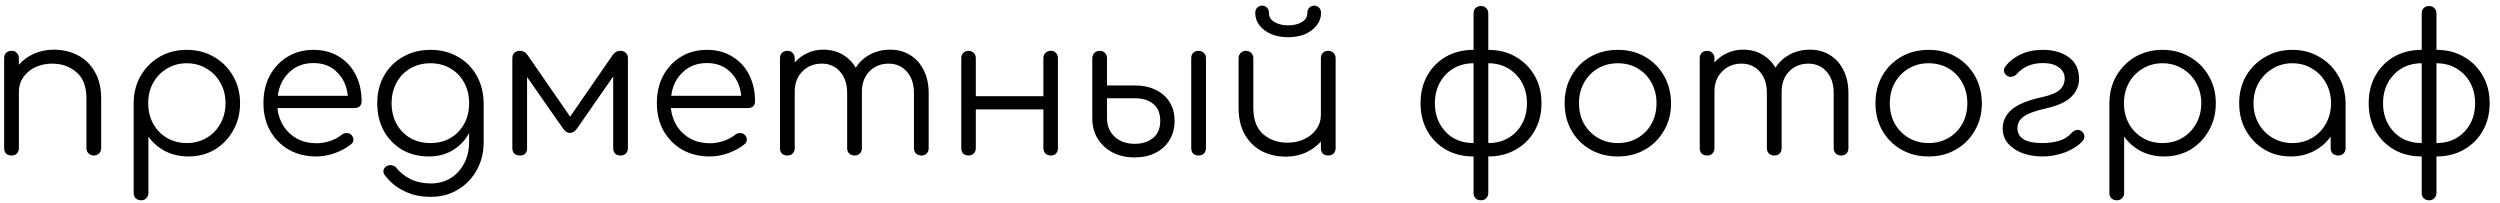 <?xml version="1.0" encoding="UTF-8"?> <svg xmlns="http://www.w3.org/2000/svg" width="209" height="17" viewBox="0 0 209 17" fill="none"> <path d="M0.97 13C0.778 13 0.624 12.947 0.506 12.84C0.4 12.723 0.346 12.573 0.346 12.392V4.872C0.346 4.68 0.4 4.531 0.506 4.424C0.624 4.307 0.778 4.248 0.97 4.248C1.152 4.248 1.296 4.307 1.402 4.424C1.52 4.531 1.578 4.68 1.578 4.872V5.416C1.92 5.021 2.341 4.712 2.842 4.488C3.354 4.264 3.904 4.152 4.49 4.152C5.248 4.152 5.925 4.312 6.522 4.632C7.12 4.941 7.589 5.4 7.93 6.008C8.282 6.616 8.458 7.357 8.458 8.232V12.392C8.458 12.563 8.4 12.707 8.282 12.824C8.165 12.941 8.021 13 7.85 13C7.669 13 7.52 12.941 7.402 12.824C7.285 12.707 7.226 12.563 7.226 12.392V8.232C7.226 7.24 6.949 6.509 6.394 6.04C5.85 5.56 5.173 5.32 4.362 5.32C3.84 5.32 3.365 5.421 2.938 5.624C2.522 5.827 2.192 6.104 1.946 6.456C1.701 6.808 1.578 7.208 1.578 7.656V12.392C1.578 12.573 1.52 12.723 1.402 12.84C1.296 12.947 1.152 13 0.97 13ZM11.798 16.744C11.606 16.744 11.452 16.685 11.334 16.568C11.228 16.461 11.174 16.312 11.174 16.12V8.568C11.185 7.736 11.382 6.989 11.766 6.328C12.161 5.656 12.689 5.128 13.35 4.744C14.022 4.36 14.774 4.168 15.606 4.168C16.46 4.168 17.222 4.365 17.894 4.76C18.566 5.144 19.094 5.672 19.478 6.344C19.873 7.016 20.07 7.779 20.07 8.632C20.07 9.475 19.878 10.232 19.494 10.904C19.121 11.576 18.609 12.109 17.958 12.504C17.308 12.888 16.572 13.08 15.75 13.08C15.036 13.08 14.385 12.931 13.798 12.632C13.222 12.323 12.758 11.917 12.406 11.416V16.12C12.406 16.312 12.348 16.461 12.23 16.568C12.124 16.685 11.98 16.744 11.798 16.744ZM15.606 11.96C16.225 11.96 16.78 11.816 17.27 11.528C17.761 11.24 18.145 10.845 18.422 10.344C18.71 9.832 18.854 9.261 18.854 8.632C18.854 7.992 18.71 7.421 18.422 6.92C18.145 6.419 17.761 6.024 17.27 5.736C16.78 5.437 16.225 5.288 15.606 5.288C14.998 5.288 14.449 5.437 13.958 5.736C13.468 6.024 13.084 6.419 12.806 6.92C12.529 7.421 12.39 7.992 12.39 8.632C12.39 9.261 12.529 9.832 12.806 10.344C13.084 10.845 13.468 11.24 13.958 11.528C14.449 11.816 14.998 11.96 15.606 11.96ZM26.455 13.08C25.591 13.08 24.823 12.893 24.151 12.52C23.489 12.136 22.967 11.608 22.583 10.936C22.209 10.264 22.023 9.496 22.023 8.632C22.023 7.757 22.199 6.989 22.551 6.328C22.913 5.656 23.41 5.128 24.039 4.744C24.668 4.36 25.393 4.168 26.215 4.168C27.026 4.168 27.73 4.355 28.327 4.728C28.935 5.091 29.404 5.597 29.735 6.248C30.066 6.899 30.231 7.64 30.231 8.472C30.231 8.643 30.177 8.781 30.071 8.888C29.964 8.984 29.826 9.032 29.655 9.032H23.191C23.255 9.608 23.431 10.12 23.719 10.568C24.007 11.005 24.386 11.352 24.855 11.608C25.324 11.853 25.858 11.976 26.455 11.976C26.839 11.976 27.223 11.912 27.607 11.784C28.002 11.645 28.316 11.475 28.551 11.272C28.668 11.176 28.802 11.128 28.951 11.128C29.1 11.117 29.228 11.155 29.335 11.24C29.474 11.368 29.543 11.507 29.543 11.656C29.553 11.805 29.495 11.933 29.367 12.04C29.015 12.339 28.567 12.589 28.023 12.792C27.479 12.984 26.956 13.08 26.455 13.08ZM26.215 5.272C25.393 5.272 24.716 5.528 24.183 6.04C23.649 6.541 23.329 7.197 23.223 8.008H29.079C28.994 7.197 28.695 6.541 28.183 6.04C27.681 5.528 27.026 5.272 26.215 5.272ZM35.858 13.08C35.016 13.08 34.269 12.893 33.618 12.52C32.968 12.136 32.456 11.608 32.083 10.936C31.72 10.264 31.538 9.496 31.538 8.632C31.538 7.757 31.73 6.984 32.114 6.312C32.498 5.64 33.026 5.117 33.699 4.744C34.37 4.36 35.133 4.168 35.986 4.168C36.85 4.168 37.613 4.36 38.275 4.744C38.947 5.117 39.469 5.64 39.843 6.312C40.227 6.984 40.424 7.757 40.434 8.632V11.896C40.434 12.76 40.242 13.533 39.858 14.216C39.474 14.909 38.952 15.453 38.291 15.848C37.629 16.253 36.872 16.456 36.019 16.456C35.176 16.456 34.434 16.296 33.794 15.976C33.154 15.667 32.627 15.24 32.211 14.696C32.093 14.568 32.04 14.429 32.05 14.28C32.072 14.131 32.152 14.008 32.291 13.912C32.429 13.816 32.584 13.784 32.755 13.816C32.925 13.848 33.059 13.928 33.154 14.056C33.464 14.44 33.858 14.749 34.339 14.984C34.829 15.219 35.395 15.336 36.035 15.336C36.632 15.336 37.17 15.192 37.651 14.904C38.13 14.616 38.509 14.211 38.786 13.688C39.075 13.165 39.218 12.552 39.218 11.848V11.112C38.898 11.72 38.445 12.2 37.858 12.552C37.282 12.904 36.616 13.08 35.858 13.08ZM35.986 11.96C36.616 11.96 37.17 11.821 37.651 11.544C38.141 11.256 38.525 10.861 38.803 10.36C39.08 9.859 39.218 9.283 39.218 8.632C39.218 7.981 39.08 7.405 38.803 6.904C38.525 6.392 38.141 5.997 37.651 5.72C37.17 5.432 36.616 5.288 35.986 5.288C35.357 5.288 34.797 5.432 34.306 5.72C33.816 5.997 33.432 6.392 33.154 6.904C32.877 7.405 32.739 7.981 32.739 8.632C32.739 9.283 32.877 9.859 33.154 10.36C33.432 10.861 33.816 11.256 34.306 11.544C34.797 11.821 35.357 11.96 35.986 11.96ZM43.455 13C43.263 13 43.108 12.947 42.991 12.84C42.884 12.723 42.831 12.568 42.831 12.376V4.872C42.831 4.68 42.884 4.531 42.991 4.424C43.108 4.307 43.263 4.248 43.455 4.248C43.732 4.248 43.956 4.376 44.127 4.632L47.663 9.752L51.199 4.632C51.369 4.376 51.593 4.248 51.871 4.248C52.063 4.248 52.212 4.307 52.319 4.424C52.436 4.531 52.495 4.68 52.495 4.872V12.376C52.495 12.568 52.436 12.723 52.319 12.84C52.212 12.947 52.063 13 51.871 13C51.679 13 51.529 12.947 51.423 12.84C51.316 12.723 51.263 12.568 51.263 12.376V6.392L48.239 10.744C48.068 10.989 47.871 11.112 47.647 11.112C47.423 11.112 47.231 10.989 47.071 10.744L44.063 6.44V12.376C44.063 12.792 43.86 13 43.455 13ZM59.346 13.08C58.481 13.08 57.714 12.893 57.041 12.52C56.38 12.136 55.858 11.608 55.474 10.936C55.1 10.264 54.913 9.496 54.913 8.632C54.913 7.757 55.09 6.989 55.441 6.328C55.804 5.656 56.3 5.128 56.929 4.744C57.559 4.36 58.284 4.168 59.105 4.168C59.916 4.168 60.62 4.355 61.218 4.728C61.825 5.091 62.295 5.597 62.626 6.248C62.956 6.899 63.121 7.64 63.121 8.472C63.121 8.643 63.068 8.781 62.962 8.888C62.855 8.984 62.716 9.032 62.545 9.032H56.081C56.145 9.608 56.322 10.12 56.609 10.568C56.898 11.005 57.276 11.352 57.745 11.608C58.215 11.853 58.748 11.976 59.346 11.976C59.73 11.976 60.114 11.912 60.498 11.784C60.892 11.645 61.207 11.475 61.441 11.272C61.559 11.176 61.692 11.128 61.842 11.128C61.991 11.117 62.119 11.155 62.225 11.24C62.364 11.368 62.434 11.507 62.434 11.656C62.444 11.805 62.386 11.933 62.258 12.04C61.906 12.339 61.458 12.589 60.913 12.792C60.37 12.984 59.847 13.08 59.346 13.08ZM59.105 5.272C58.284 5.272 57.607 5.528 57.074 6.04C56.54 6.541 56.22 7.197 56.114 8.008H61.969C61.884 7.197 61.586 6.541 61.074 6.04C60.572 5.528 59.916 5.272 59.105 5.272ZM65.83 13C65.638 13 65.483 12.947 65.366 12.84C65.259 12.723 65.206 12.573 65.206 12.392V4.872C65.206 4.691 65.259 4.541 65.366 4.424C65.483 4.307 65.638 4.248 65.83 4.248C66.011 4.248 66.155 4.307 66.262 4.424C66.379 4.541 66.438 4.691 66.438 4.872V5.224C66.736 4.883 67.088 4.621 67.494 4.44C67.899 4.248 68.347 4.152 68.838 4.152C69.435 4.152 69.963 4.285 70.422 4.552C70.891 4.819 71.264 5.187 71.542 5.656C71.84 5.187 72.24 4.819 72.742 4.552C73.243 4.285 73.803 4.152 74.422 4.152C75.051 4.152 75.606 4.301 76.086 4.6C76.576 4.899 76.955 5.32 77.222 5.864C77.499 6.408 77.638 7.048 77.638 7.784V12.392C77.638 12.573 77.579 12.723 77.462 12.84C77.355 12.947 77.211 13 77.03 13C76.848 13 76.699 12.947 76.582 12.84C76.464 12.723 76.406 12.573 76.406 12.392V7.784C76.406 7.027 76.208 6.429 75.814 5.992C75.419 5.544 74.912 5.32 74.294 5.32C73.632 5.32 73.088 5.544 72.662 5.992C72.246 6.429 72.043 7.016 72.054 7.752V7.784V12.392C72.054 12.573 71.995 12.723 71.878 12.84C71.771 12.947 71.627 13 71.446 13C71.264 13 71.115 12.947 70.998 12.84C70.88 12.723 70.822 12.573 70.822 12.392V7.784C70.822 7.027 70.624 6.429 70.23 5.992C69.835 5.544 69.328 5.32 68.71 5.32C68.048 5.32 67.504 5.539 67.078 5.976C66.651 6.403 66.438 6.963 66.438 7.656V12.392C66.438 12.573 66.379 12.723 66.262 12.84C66.155 12.947 66.011 13 65.83 13ZM80.97 13C80.788 13 80.639 12.947 80.522 12.84C80.415 12.723 80.362 12.568 80.362 12.376V4.872C80.362 4.68 80.415 4.531 80.522 4.424C80.639 4.307 80.788 4.248 80.97 4.248C81.151 4.248 81.295 4.307 81.402 4.424C81.519 4.531 81.578 4.68 81.578 4.872V8.04H87.226V4.872C87.226 4.68 87.284 4.531 87.402 4.424C87.519 4.307 87.668 4.248 87.85 4.248C88.031 4.248 88.175 4.307 88.282 4.424C88.388 4.531 88.442 4.68 88.442 4.872V12.376C88.442 12.568 88.388 12.723 88.282 12.84C88.175 12.947 88.031 13 87.85 13C87.668 13 87.519 12.947 87.402 12.84C87.284 12.723 87.226 12.568 87.226 12.376V9.144H81.578V12.376C81.578 12.568 81.519 12.723 81.402 12.84C81.295 12.947 81.151 13 80.97 13ZM94.851 13.16C94.158 13.16 93.544 13.021 93.011 12.744C92.488 12.467 92.072 12.083 91.763 11.592C91.464 11.101 91.315 10.536 91.315 9.896V4.856C91.326 4.675 91.384 4.531 91.491 4.424C91.608 4.307 91.758 4.248 91.939 4.248C92.12 4.248 92.264 4.307 92.371 4.424C92.488 4.531 92.547 4.68 92.547 4.872V7.144H94.915C95.555 7.144 96.12 7.267 96.611 7.512C97.112 7.747 97.502 8.088 97.779 8.536C98.056 8.973 98.195 9.496 98.195 10.104C98.195 10.723 98.051 11.261 97.763 11.72C97.486 12.179 97.091 12.536 96.579 12.792C96.078 13.037 95.502 13.16 94.851 13.16ZM100.195 13C100.014 13 99.864 12.947 99.747 12.84C99.64 12.723 99.587 12.568 99.587 12.376V4.872C99.587 4.68 99.64 4.531 99.747 4.424C99.864 4.307 100.014 4.248 100.195 4.248C100.387 4.248 100.536 4.307 100.643 4.424C100.76 4.531 100.819 4.68 100.819 4.872V12.376C100.819 12.568 100.76 12.723 100.643 12.84C100.536 12.947 100.387 13 100.195 13ZM94.851 12.024C95.47 12.024 95.982 11.864 96.387 11.544C96.792 11.224 96.995 10.744 96.995 10.104C96.995 9.464 96.798 8.989 96.403 8.68C96.019 8.371 95.523 8.216 94.915 8.216H92.547V9.896C92.547 10.515 92.76 11.027 93.187 11.432C93.624 11.827 94.179 12.024 94.851 12.024ZM107.514 13.096C106.756 13.096 106.079 12.941 105.482 12.632C104.884 12.312 104.41 11.848 104.058 11.24C103.716 10.632 103.546 9.891 103.546 9.016V4.856C103.546 4.685 103.604 4.541 103.722 4.424C103.839 4.307 103.983 4.248 104.154 4.248C104.335 4.248 104.484 4.307 104.602 4.424C104.719 4.541 104.778 4.685 104.778 4.856V9.016C104.778 9.997 105.05 10.728 105.594 11.208C106.138 11.688 106.82 11.928 107.642 11.928C108.164 11.928 108.634 11.827 109.05 11.624C109.476 11.421 109.812 11.144 110.058 10.792C110.303 10.44 110.426 10.04 110.426 9.592V4.856C110.426 4.675 110.479 4.531 110.586 4.424C110.703 4.307 110.852 4.248 111.034 4.248C111.215 4.248 111.364 4.307 111.482 4.424C111.599 4.531 111.658 4.675 111.658 4.856V12.376C111.658 12.568 111.599 12.723 111.482 12.84C111.364 12.947 111.215 13 111.034 13C110.852 13 110.703 12.947 110.586 12.84C110.479 12.723 110.426 12.568 110.426 12.376V11.832C110.074 12.227 109.647 12.536 109.146 12.76C108.644 12.984 108.1 13.096 107.514 13.096ZM107.69 3.112C107.167 3.112 106.698 3.027 106.282 2.856C105.866 2.675 105.535 2.429 105.29 2.12C105.055 1.811 104.938 1.464 104.938 1.08C104.938 0.909 104.991 0.765 105.098 0.648C105.215 0.531 105.354 0.472 105.514 0.472C105.684 0.472 105.823 0.531 105.93 0.648C106.036 0.765 106.09 0.925 106.09 1.128C106.09 1.427 106.244 1.667 106.554 1.848C106.863 2.029 107.242 2.12 107.69 2.12C108.148 2.12 108.527 2.029 108.826 1.848C109.135 1.667 109.29 1.427 109.29 1.128C109.29 0.925 109.343 0.765 109.45 0.648C109.567 0.531 109.706 0.472 109.866 0.472C110.036 0.472 110.175 0.531 110.282 0.648C110.388 0.765 110.442 0.909 110.442 1.08C110.442 1.464 110.319 1.811 110.074 2.12C109.839 2.429 109.514 2.675 109.098 2.856C108.682 3.027 108.212 3.112 107.69 3.112ZM119.957 8.632C119.957 9.283 120.096 9.859 120.373 10.36C120.651 10.861 121.029 11.256 121.509 11.544C122 11.821 122.56 11.96 123.189 11.96V5.288C122.56 5.288 122 5.432 121.509 5.72C121.029 6.008 120.651 6.403 120.373 6.904C120.096 7.405 119.957 7.981 119.957 8.632ZM127.653 8.632C127.653 7.981 127.515 7.405 127.237 6.904C126.96 6.403 126.576 6.008 126.085 5.72C125.605 5.432 125.051 5.288 124.421 5.288V11.96C125.051 11.96 125.605 11.821 126.085 11.544C126.576 11.256 126.96 10.861 127.237 10.36C127.515 9.859 127.653 9.283 127.653 8.632ZM123.189 13.08C122.315 13.08 121.541 12.888 120.869 12.504C120.208 12.12 119.691 11.597 119.317 10.936C118.944 10.264 118.757 9.496 118.757 8.632C118.757 7.757 118.944 6.989 119.317 6.328C119.691 5.656 120.208 5.128 120.869 4.744C121.541 4.36 122.315 4.168 123.189 4.168V1.128C123.189 0.936 123.243 0.787 123.349 0.68C123.467 0.563 123.616 0.504 123.797 0.504C123.989 0.504 124.139 0.563 124.245 0.68C124.363 0.787 124.421 0.936 124.421 1.128V4.168C125.285 4.168 126.048 4.36 126.709 4.744C127.381 5.128 127.909 5.656 128.293 6.328C128.677 6.989 128.869 7.757 128.869 8.632C128.869 9.496 128.677 10.264 128.293 10.936C127.92 11.597 127.397 12.12 126.725 12.504C126.053 12.888 125.285 13.08 124.421 13.08V16.12C124.421 16.312 124.363 16.461 124.245 16.568C124.139 16.685 123.989 16.744 123.797 16.744C123.616 16.744 123.467 16.685 123.349 16.568C123.243 16.461 123.189 16.312 123.189 16.12V13.08ZM135.252 13.08C134.399 13.08 133.636 12.888 132.964 12.504C132.292 12.12 131.764 11.592 131.38 10.92C130.996 10.248 130.804 9.485 130.804 8.632C130.804 7.768 130.996 7 131.38 6.328C131.764 5.656 132.292 5.128 132.964 4.744C133.636 4.36 134.399 4.168 135.252 4.168C136.105 4.168 136.863 4.36 137.524 4.744C138.196 5.128 138.724 5.656 139.108 6.328C139.492 7 139.689 7.768 139.7 8.632C139.7 9.485 139.503 10.248 139.108 10.92C138.724 11.592 138.196 12.12 137.524 12.504C136.863 12.888 136.105 13.08 135.252 13.08ZM135.252 11.96C135.871 11.96 136.425 11.816 136.916 11.528C137.407 11.24 137.791 10.845 138.068 10.344C138.345 9.843 138.484 9.272 138.484 8.632C138.484 7.992 138.345 7.421 138.068 6.92C137.791 6.408 137.407 6.008 136.916 5.72C136.425 5.432 135.871 5.288 135.252 5.288C134.633 5.288 134.079 5.432 133.588 5.72C133.097 6.008 132.708 6.408 132.42 6.92C132.143 7.421 132.004 7.992 132.004 8.632C132.004 9.272 132.143 9.843 132.42 10.344C132.708 10.845 133.097 11.24 133.588 11.528C134.079 11.816 134.633 11.96 135.252 11.96ZM142.72 13C142.528 13 142.374 12.947 142.256 12.84C142.15 12.723 142.096 12.573 142.096 12.392V4.872C142.096 4.691 142.15 4.541 142.256 4.424C142.374 4.307 142.528 4.248 142.72 4.248C142.902 4.248 143.046 4.307 143.152 4.424C143.27 4.541 143.328 4.691 143.328 4.872V5.224C143.627 4.883 143.979 4.621 144.384 4.44C144.79 4.248 145.238 4.152 145.728 4.152C146.326 4.152 146.854 4.285 147.312 4.552C147.782 4.819 148.155 5.187 148.432 5.656C148.731 5.187 149.131 4.819 149.632 4.552C150.134 4.285 150.694 4.152 151.312 4.152C151.942 4.152 152.496 4.301 152.976 4.6C153.467 4.899 153.846 5.32 154.112 5.864C154.39 6.408 154.528 7.048 154.528 7.784V12.392C154.528 12.573 154.47 12.723 154.352 12.84C154.246 12.947 154.102 13 153.92 13C153.739 13 153.59 12.947 153.472 12.84C153.355 12.723 153.296 12.573 153.296 12.392V7.784C153.296 7.027 153.099 6.429 152.704 5.992C152.31 5.544 151.803 5.32 151.184 5.32C150.523 5.32 149.979 5.544 149.552 5.992C149.136 6.429 148.934 7.016 148.944 7.752V7.784V12.392C148.944 12.573 148.886 12.723 148.768 12.84C148.662 12.947 148.518 13 148.336 13C148.155 13 148.006 12.947 147.888 12.84C147.771 12.723 147.712 12.573 147.712 12.392V7.784C147.712 7.027 147.515 6.429 147.12 5.992C146.726 5.544 146.219 5.32 145.6 5.32C144.939 5.32 144.395 5.539 143.968 5.976C143.542 6.403 143.328 6.963 143.328 7.656V12.392C143.328 12.573 143.27 12.723 143.152 12.84C143.046 12.947 142.902 13 142.72 13ZM161.237 13.08C160.383 13.08 159.621 12.888 158.949 12.504C158.277 12.12 157.749 11.592 157.365 10.92C156.981 10.248 156.789 9.485 156.789 8.632C156.789 7.768 156.981 7 157.365 6.328C157.749 5.656 158.277 5.128 158.949 4.744C159.621 4.36 160.383 4.168 161.237 4.168C162.09 4.168 162.847 4.36 163.509 4.744C164.181 5.128 164.709 5.656 165.093 6.328C165.477 7 165.674 7.768 165.685 8.632C165.685 9.485 165.487 10.248 165.093 10.92C164.709 11.592 164.181 12.12 163.509 12.504C162.847 12.888 162.09 13.08 161.237 13.08ZM161.237 11.96C161.855 11.96 162.41 11.816 162.901 11.528C163.391 11.24 163.775 10.845 164.053 10.344C164.33 9.843 164.469 9.272 164.469 8.632C164.469 7.992 164.33 7.421 164.053 6.92C163.775 6.408 163.391 6.008 162.901 5.72C162.41 5.432 161.855 5.288 161.237 5.288C160.618 5.288 160.063 5.432 159.573 5.72C159.082 6.008 158.693 6.408 158.405 6.92C158.127 7.421 157.989 7.992 157.989 8.632C157.989 9.272 158.127 9.843 158.405 10.344C158.693 10.845 159.082 11.24 159.573 11.528C160.063 11.816 160.618 11.96 161.237 11.96ZM170.753 13.08C170.123 13.08 169.558 12.984 169.057 12.792C168.555 12.6 168.155 12.328 167.857 11.976C167.569 11.624 167.425 11.208 167.425 10.728C167.425 10.12 167.675 9.597 168.177 9.16C168.689 8.723 169.537 8.376 170.721 8.12C171.435 7.96 171.926 7.757 172.193 7.512C172.47 7.256 172.609 6.936 172.609 6.552C172.609 6.179 172.449 5.875 172.129 5.64C171.809 5.395 171.366 5.272 170.801 5.272C169.873 5.272 169.147 5.571 168.625 6.168C168.507 6.296 168.374 6.376 168.225 6.408C168.075 6.44 167.947 6.424 167.841 6.36C167.67 6.264 167.569 6.141 167.537 5.992C167.505 5.832 167.542 5.688 167.649 5.56C167.958 5.144 168.379 4.808 168.913 4.552C169.446 4.296 170.07 4.168 170.785 4.168C171.67 4.168 172.395 4.376 172.961 4.792C173.526 5.208 173.809 5.811 173.809 6.6C173.809 7.155 173.595 7.651 173.169 8.088C172.742 8.515 172.033 8.84 171.041 9.064C170.134 9.267 169.51 9.496 169.169 9.752C168.827 10.008 168.657 10.328 168.657 10.712C168.667 11.544 169.355 11.96 170.721 11.96C171.254 11.96 171.729 11.896 172.145 11.768C172.571 11.64 172.923 11.416 173.201 11.096C173.307 10.979 173.435 10.904 173.585 10.872C173.734 10.829 173.883 10.867 174.033 10.984C174.171 11.101 174.246 11.235 174.257 11.384C174.267 11.533 174.214 11.672 174.097 11.8C173.734 12.195 173.243 12.509 172.625 12.744C172.006 12.968 171.382 13.08 170.753 13.08ZM176.97 16.744C176.778 16.744 176.624 16.685 176.506 16.568C176.4 16.461 176.346 16.312 176.346 16.12V8.568C176.357 7.736 176.554 6.989 176.938 6.328C177.333 5.656 177.861 5.128 178.522 4.744C179.194 4.36 179.946 4.168 180.778 4.168C181.632 4.168 182.394 4.365 183.066 4.76C183.738 5.144 184.266 5.672 184.65 6.344C185.045 7.016 185.242 7.779 185.242 8.632C185.242 9.475 185.05 10.232 184.666 10.904C184.293 11.576 183.781 12.109 183.13 12.504C182.48 12.888 181.744 13.08 180.922 13.08C180.208 13.08 179.557 12.931 178.97 12.632C178.394 12.323 177.93 11.917 177.578 11.416V16.12C177.578 16.312 177.52 16.461 177.402 16.568C177.296 16.685 177.152 16.744 176.97 16.744ZM180.778 11.96C181.397 11.96 181.952 11.816 182.442 11.528C182.933 11.24 183.317 10.845 183.594 10.344C183.882 9.832 184.026 9.261 184.026 8.632C184.026 7.992 183.882 7.421 183.594 6.92C183.317 6.419 182.933 6.024 182.442 5.736C181.952 5.437 181.397 5.288 180.778 5.288C180.17 5.288 179.621 5.437 179.13 5.736C178.64 6.024 178.256 6.419 177.978 6.92C177.701 7.421 177.562 7.992 177.562 8.632C177.562 9.261 177.701 9.832 177.978 10.344C178.256 10.845 178.64 11.24 179.13 11.528C179.621 11.816 180.17 11.96 180.778 11.96ZM191.515 13.08C190.693 13.08 189.957 12.888 189.307 12.504C188.656 12.109 188.139 11.576 187.755 10.904C187.381 10.232 187.195 9.475 187.195 8.632C187.195 7.779 187.387 7.016 187.771 6.344C188.165 5.672 188.699 5.144 189.371 4.76C190.043 4.365 190.8 4.168 191.643 4.168C192.485 4.168 193.237 4.365 193.899 4.76C194.571 5.144 195.099 5.672 195.483 6.344C195.877 7.016 196.08 7.779 196.091 8.632V12.392C196.091 12.573 196.032 12.723 195.915 12.84C195.797 12.947 195.648 13 195.467 13C195.285 13 195.136 12.947 195.019 12.84C194.901 12.723 194.843 12.573 194.843 12.392V11.416C194.48 11.928 194.011 12.333 193.435 12.632C192.859 12.931 192.219 13.08 191.515 13.08ZM191.643 11.96C192.261 11.96 192.811 11.816 193.291 11.528C193.781 11.24 194.165 10.845 194.443 10.344C194.731 9.832 194.875 9.261 194.875 8.632C194.875 7.992 194.731 7.421 194.443 6.92C194.165 6.419 193.781 6.024 193.291 5.736C192.811 5.437 192.261 5.288 191.643 5.288C191.035 5.288 190.485 5.437 189.995 5.736C189.504 6.024 189.115 6.419 188.827 6.92C188.539 7.421 188.395 7.992 188.395 8.632C188.395 9.261 188.539 9.832 188.827 10.344C189.115 10.845 189.504 11.24 189.995 11.528C190.485 11.816 191.035 11.96 191.643 11.96ZM199.223 8.632C199.223 9.283 199.362 9.859 199.639 10.36C199.916 10.861 200.295 11.256 200.775 11.544C201.266 11.821 201.826 11.96 202.455 11.96V5.288C201.826 5.288 201.266 5.432 200.775 5.72C200.295 6.008 199.916 6.403 199.639 6.904C199.362 7.405 199.223 7.981 199.223 8.632ZM206.919 8.632C206.919 7.981 206.78 7.405 206.503 6.904C206.226 6.403 205.842 6.008 205.351 5.72C204.871 5.432 204.316 5.288 203.687 5.288V11.96C204.316 11.96 204.871 11.821 205.351 11.544C205.842 11.256 206.226 10.861 206.503 10.36C206.78 9.859 206.919 9.283 206.919 8.632ZM202.455 13.08C201.58 13.08 200.807 12.888 200.135 12.504C199.474 12.12 198.956 11.597 198.583 10.936C198.21 10.264 198.023 9.496 198.023 8.632C198.023 7.757 198.21 6.989 198.583 6.328C198.956 5.656 199.474 5.128 200.135 4.744C200.807 4.36 201.58 4.168 202.455 4.168V1.128C202.455 0.936 202.508 0.787 202.615 0.68C202.732 0.563 202.882 0.504 203.063 0.504C203.255 0.504 203.404 0.563 203.511 0.68C203.628 0.787 203.687 0.936 203.687 1.128V4.168C204.551 4.168 205.314 4.36 205.975 4.744C206.647 5.128 207.175 5.656 207.559 6.328C207.943 6.989 208.135 7.757 208.135 8.632C208.135 9.496 207.943 10.264 207.559 10.936C207.186 11.597 206.663 12.12 205.991 12.504C205.319 12.888 204.551 13.08 203.687 13.08V16.12C203.687 16.312 203.628 16.461 203.511 16.568C203.404 16.685 203.255 16.744 203.063 16.744C202.882 16.744 202.732 16.685 202.615 16.568C202.508 16.461 202.455 16.312 202.455 16.12V13.08Z" fill="black"></path> </svg> 